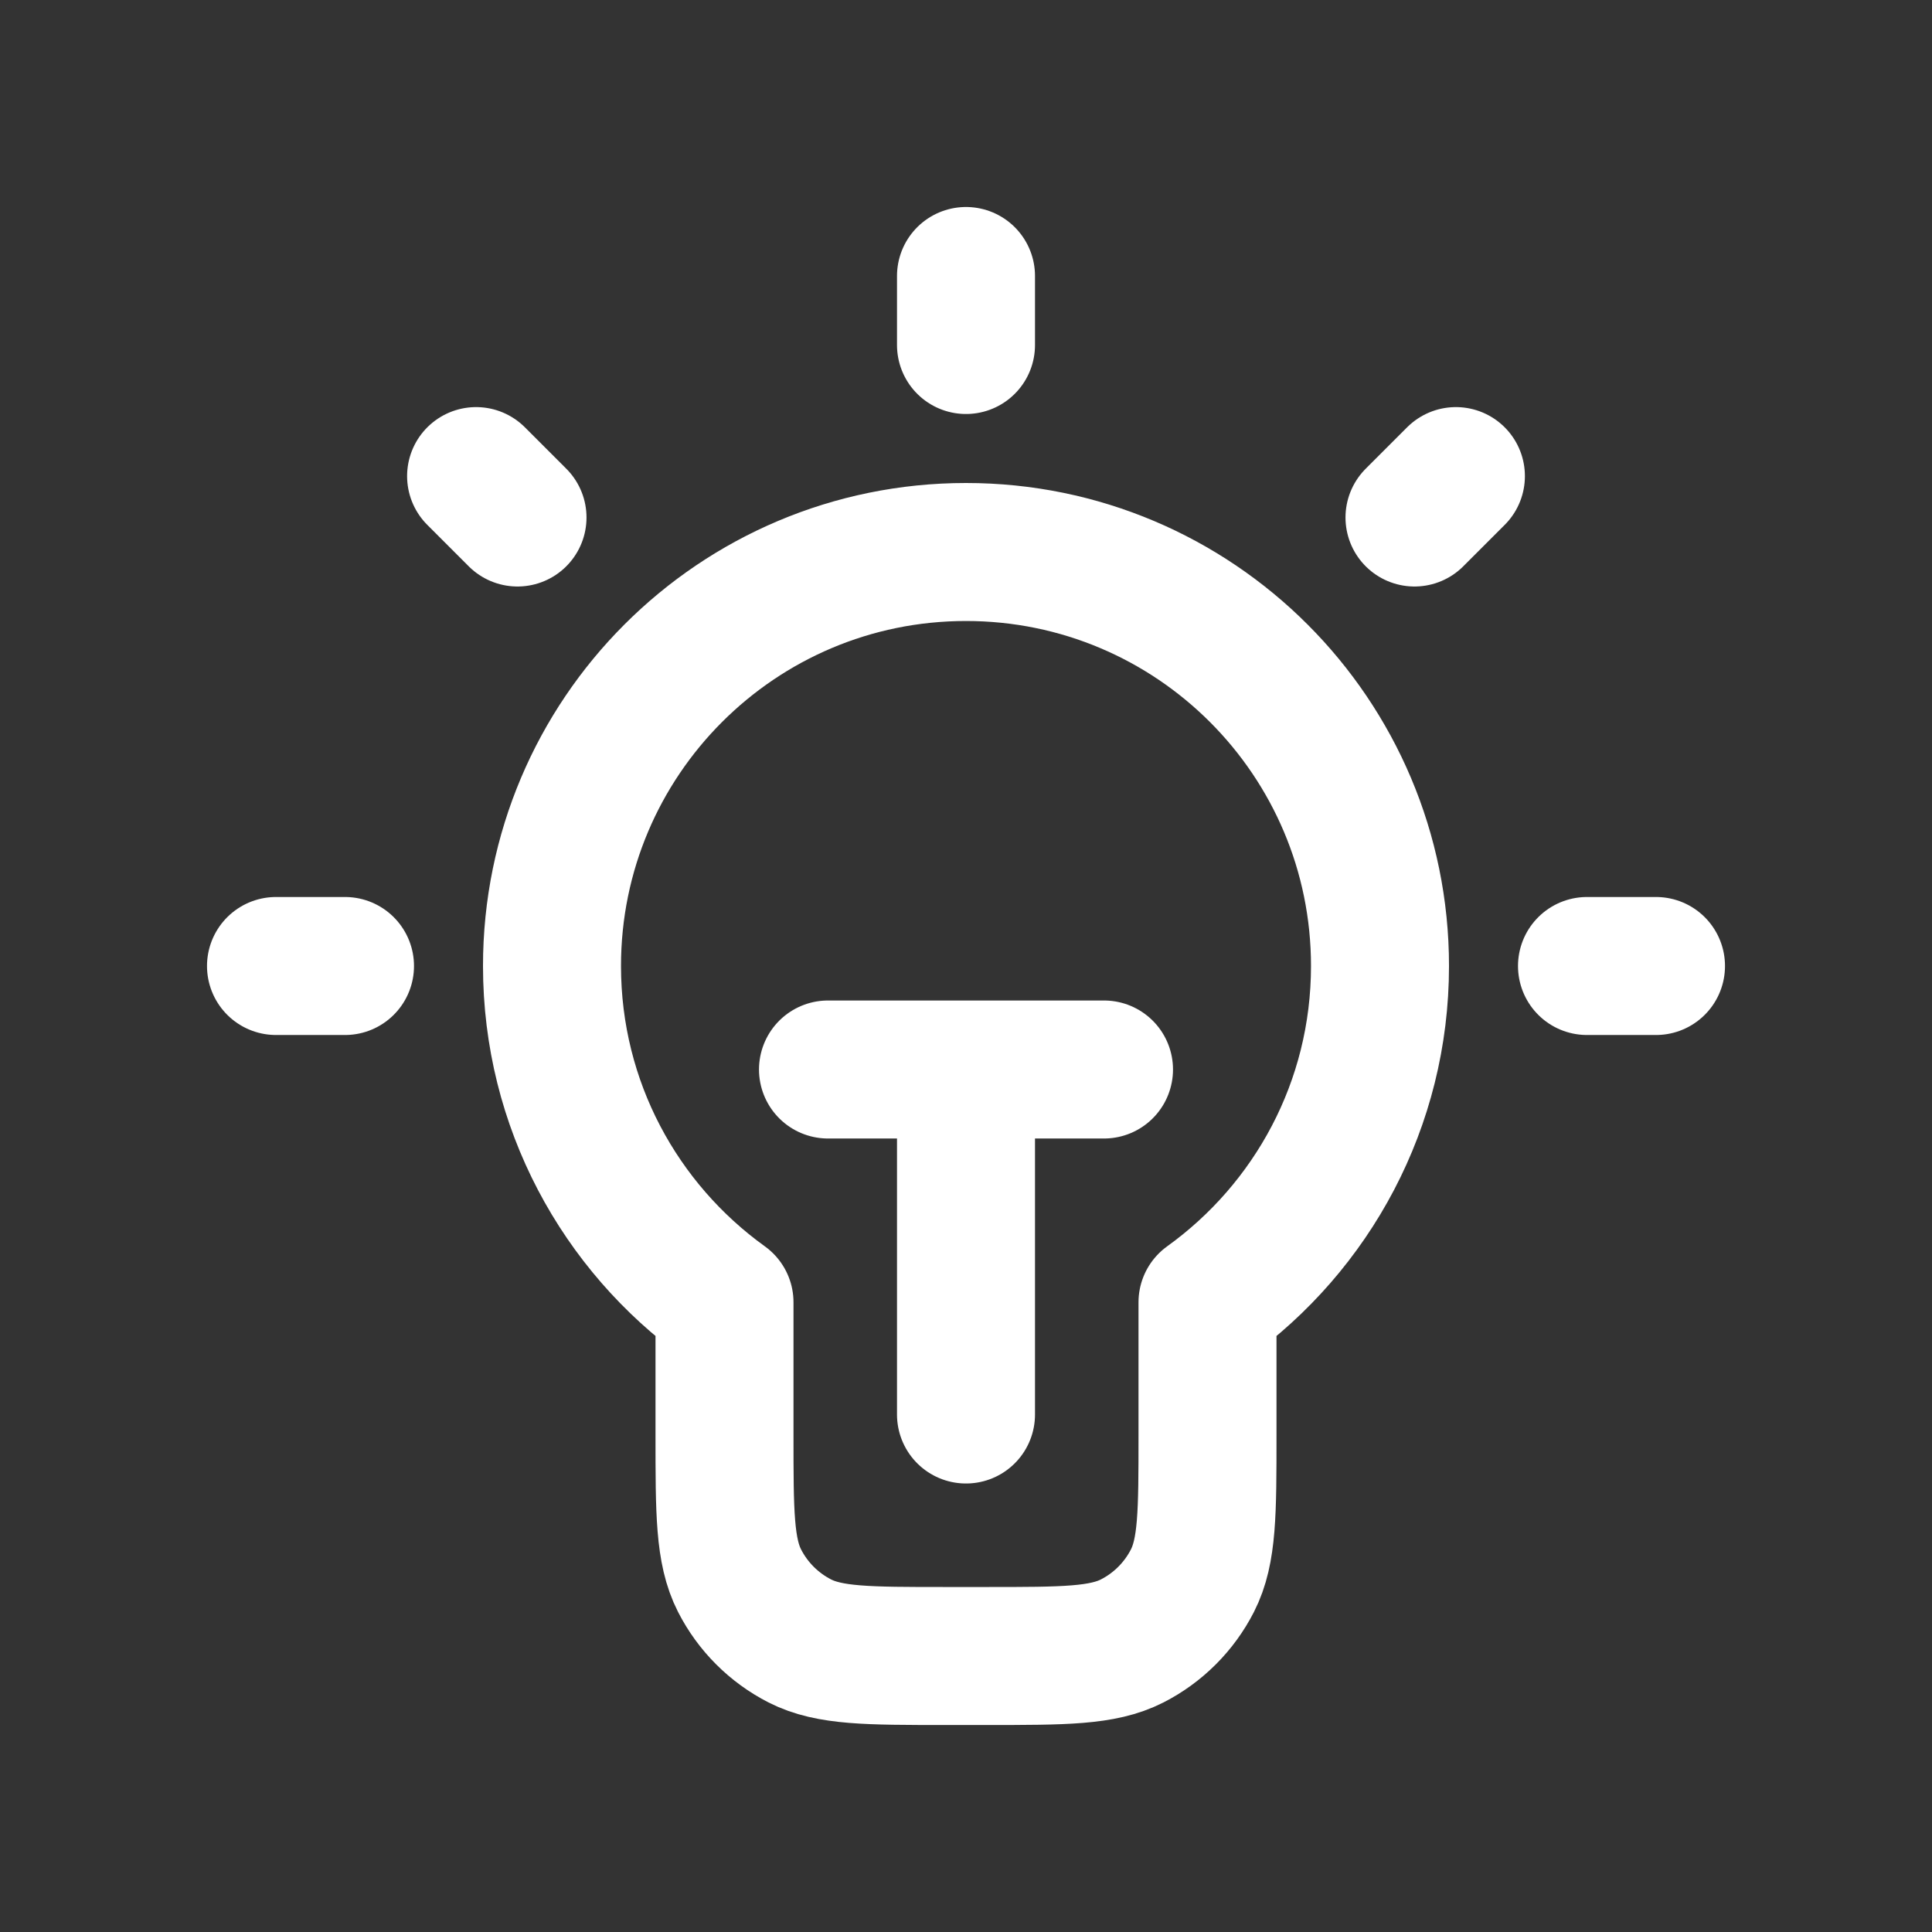 <svg xmlns="http://www.w3.org/2000/svg" width="28" height="28" viewBox="0 0 28 28" fill="none"><rect x="0" y="0" width="28" height="28" fill="#333333" stroke="none"/><path d="M14 4V5M5 14H4M7.5 7.5L6.9 6.9M20.5 7.5L21.1 6.9M24 14H23M12 15.5H16M14 15.5V20.5M17.5 18.874C19.014 17.785 20 16.008 20 14C20 10.686 17.314 8 14 8C10.686 8 8 10.686 8 14C8 16.008 8.986 17.785 10.5 18.874V20.8C10.5 21.92 10.5 22.48 10.718 22.908C10.91 23.284 11.216 23.59 11.592 23.782C12.02 24 12.58 24 13.7 24H14.3C15.42 24 15.98 24 16.408 23.782C16.784 23.59 17.09 23.284 17.282 22.908C17.5 22.48 17.5 21.92 17.5 20.8V18.874Z" stroke="white" stroke-width="2" stroke-linecap="round" stroke-linejoin="round"></path></svg>